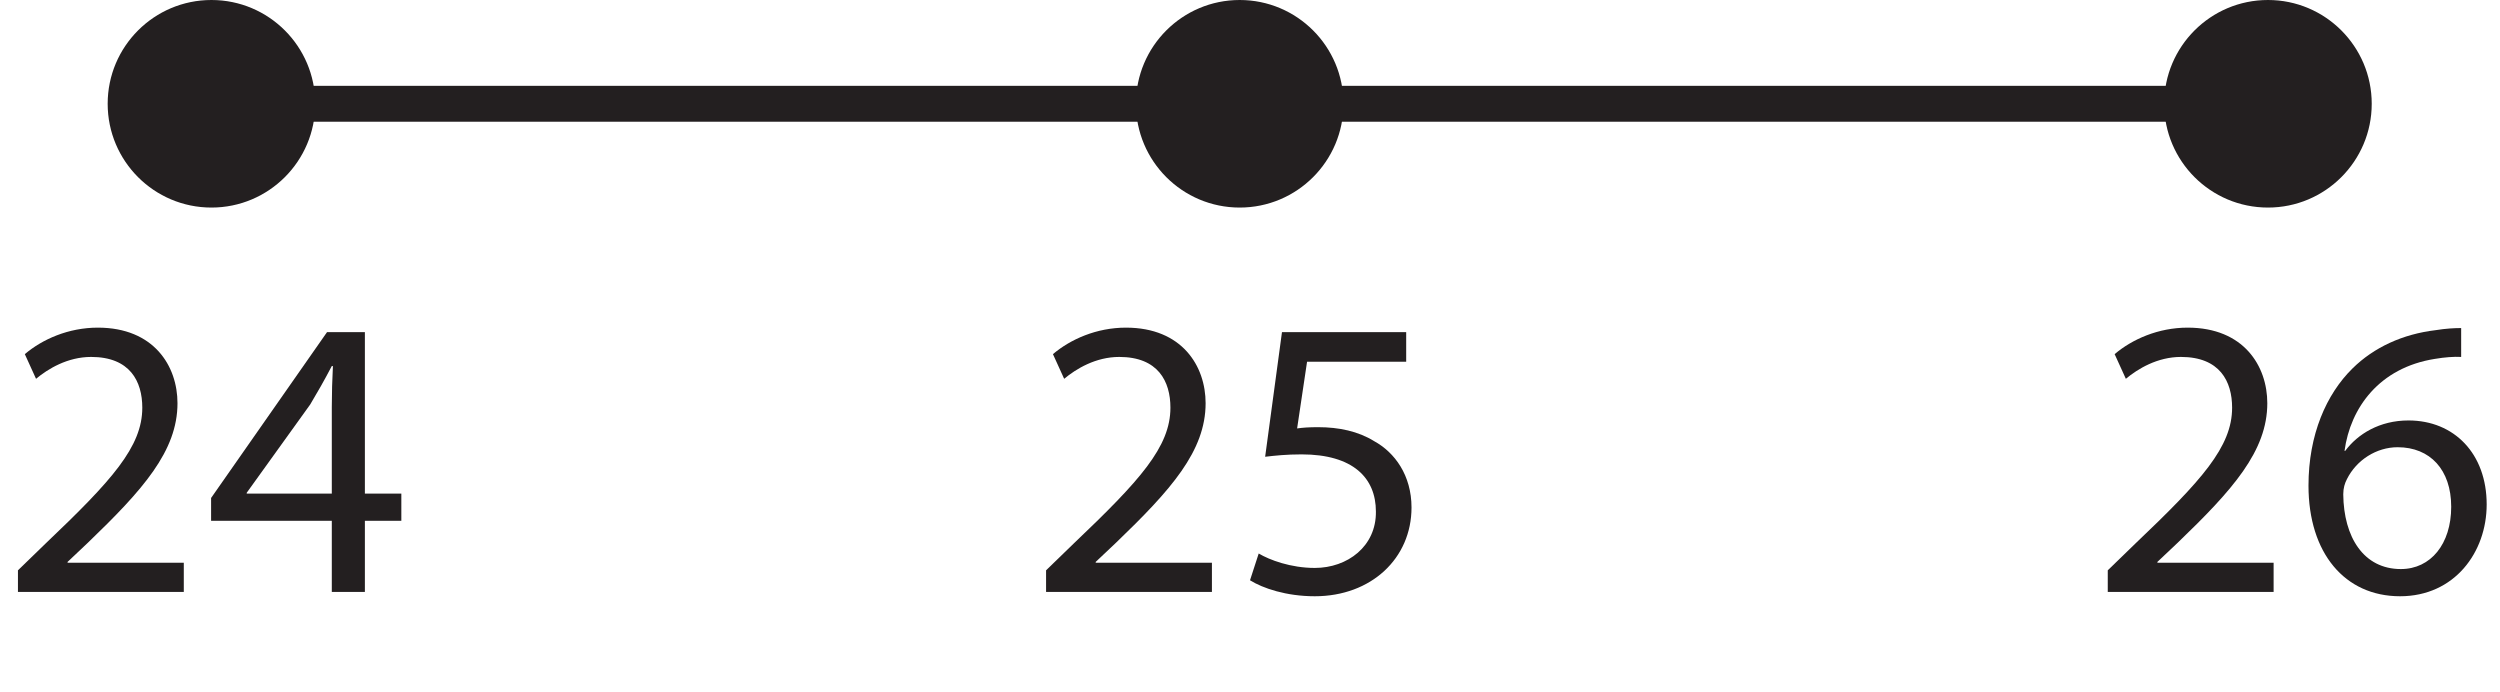 <?xml version="1.0" encoding="UTF-8"?>
<svg xmlns="http://www.w3.org/2000/svg" xmlns:xlink="http://www.w3.org/1999/xlink" width="278.624pt" height="77.106pt" viewBox="0 0 278.624 77.106" version="1.1">
<defs>
<g>
<symbol overflow="visible" id="glyph0-0">
<path style="stroke:none;" d="M 0 0 L 22.266 0 L 22.266 -31.188 L 0 -31.188 Z M 11.141 -17.594 L 3.562 -28.953 L 18.703 -28.953 Z M 12.469 -15.594 L 20.047 -26.953 L 20.047 -4.234 Z M 3.562 -2.234 L 11.141 -13.594 L 18.703 -2.234 Z M 2.234 -26.953 L 9.797 -15.594 L 2.234 -4.234 Z M 2.234 -26.953 "/>
</symbol>
<symbol overflow="visible" id="glyph0-1">
<path style="stroke:none;" d="M 20.484 0 L 20.484 -3.25 L 7.531 -3.25 L 7.531 -3.344 L 9.797 -5.484 C 15.906 -11.359 19.781 -15.688 19.781 -21.031 C 19.781 -25.172 17.156 -29.453 10.906 -29.453 C 7.625 -29.453 4.719 -28.156 2.766 -26.5 L 4.016 -23.75 C 5.344 -24.859 7.531 -26.188 10.156 -26.188 C 14.484 -26.188 15.859 -23.469 15.859 -20.531 C 15.859 -16.172 12.469 -12.422 5.078 -5.391 L 2 -2.406 L 2 0 Z M 20.484 0 "/>
</symbol>
<symbol overflow="visible" id="glyph0-2">
<path style="stroke:none;" d="M 17.812 0 L 17.812 -7.922 L 21.875 -7.922 L 21.875 -10.953 L 17.812 -10.953 L 17.812 -28.953 L 13.594 -28.953 L 0.672 -10.469 L 0.672 -7.922 L 14.125 -7.922 L 14.125 0 Z M 4.641 -10.953 L 4.641 -11.047 L 11.719 -20.891 C 12.516 -22.234 13.234 -23.469 14.125 -25.172 L 14.25 -25.172 C 14.172 -23.656 14.125 -22.141 14.125 -20.625 L 14.125 -10.953 Z M 4.641 -10.953 "/>
</symbol>
<symbol overflow="visible" id="glyph0-3">
<path style="stroke:none;" d="M 19.281 -28.953 L 5.438 -28.953 L 3.562 -15.062 C 4.641 -15.188 5.922 -15.328 7.625 -15.328 C 13.359 -15.328 15.906 -12.703 15.906 -8.953 C 15.953 -5.078 12.734 -2.672 9.094 -2.672 C 6.422 -2.672 4.047 -3.562 2.844 -4.281 L 1.875 -1.297 C 3.297 -0.406 5.922 0.484 9.094 0.484 C 15.375 0.484 19.875 -3.734 19.875 -9.406 C 19.875 -13 18 -15.547 15.719 -16.797 C 13.938 -17.906 11.766 -18.359 9.484 -18.359 C 8.422 -18.359 7.797 -18.312 7.125 -18.219 L 8.234 -25.656 L 19.281 -25.656 Z M 19.281 -28.953 "/>
</symbol>
<symbol overflow="visible" id="glyph0-4">
<path style="stroke:none;" d="M 18.531 -29.406 C 17.812 -29.406 16.844 -29.359 15.688 -29.172 C 12.031 -28.734 8.812 -27.266 6.422 -24.906 C 3.516 -22.047 1.516 -17.547 1.516 -11.844 C 1.516 -4.328 5.562 0.484 11.719 0.484 C 17.781 0.484 21.375 -4.406 21.375 -9.75 C 21.375 -15.375 17.781 -19.109 12.656 -19.109 C 9.438 -19.109 7 -17.594 5.609 -15.719 L 5.531 -15.719 C 6.188 -20.531 9.406 -24.984 15.594 -25.969 C 16.703 -26.156 17.734 -26.234 18.531 -26.188 Z M 11.812 -2.547 C 7.656 -2.547 5.438 -6.109 5.391 -10.875 C 5.391 -11.578 5.562 -12.109 5.797 -12.562 C 6.859 -14.703 9.094 -16.125 11.453 -16.125 C 15.062 -16.125 17.422 -13.625 17.422 -9.484 C 17.422 -5.344 15.141 -2.547 11.812 -2.547 Z M 11.812 -2.547 "/>
</symbol>
</g>
</defs>
<g id="surface1">
<path style=" stroke:none;fill-rule:nonzero;fill:rgb(13.73%,12.16%,12.549%);fill-opacity:1;" d="M 35.133 11.566 C 35.133 17.953 29.953 23.133 23.566 23.133 C 17.18 23.133 12 17.953 12 11.566 C 12 5.18 17.18 0 23.566 0 C 29.953 0 35.133 5.18 35.133 11.566 "/>
<path style=" stroke:none;fill-rule:nonzero;fill:rgb(13.73%,12.16%,12.549%);fill-opacity:1;" d="M 149.73 11.566 C 149.73 17.953 144.551 23.133 138.164 23.133 C 131.777 23.133 126.598 17.953 126.598 11.566 C 126.598 5.18 131.777 0 138.164 0 C 144.551 0 149.73 5.18 149.73 11.566 "/>
<path style=" stroke:none;fill-rule:nonzero;fill:rgb(13.73%,12.16%,12.549%);fill-opacity:1;" d="M 264.328 11.566 C 264.328 17.953 259.148 23.133 252.766 23.133 C 246.375 23.133 241.195 17.953 241.195 11.566 C 241.195 5.18 246.375 0 252.766 0 C 259.148 0 264.328 5.18 264.328 11.566 "/>
<path style="fill:none;stroke-width:4;stroke-linecap:butt;stroke-linejoin:miter;stroke:rgb(13.73%,12.16%,12.549%);stroke-opacity:1;stroke-miterlimit:10;" d="M 0.002 -0 L 230.514 -0 " transform="matrix(1,0,0,-1,22.252,11.566)"/>
<g style="fill:rgb(13.73%,12.16%,12.549%);fill-opacity:1;">
  <use xlink:href="#glyph0-1" x="0" y="65.968"/>
  <use xlink:href="#glyph0-2" x="22.854" y="65.968"/>
</g>
<g style="fill:rgb(13.73%,12.16%,12.549%);fill-opacity:1;">
  <use xlink:href="#glyph0-1" x="114.584" y="65.968"/>
  <use xlink:href="#glyph0-3" x="137.438" y="65.968"/>
</g>
<g style="fill:rgb(13.73%,12.16%,12.549%);fill-opacity:1;">
  <use xlink:href="#glyph0-1" x="232.909" y="65.968"/>
  <use xlink:href="#glyph0-4" x="255.764" y="65.968"/>
</g>
</g>
</svg>
